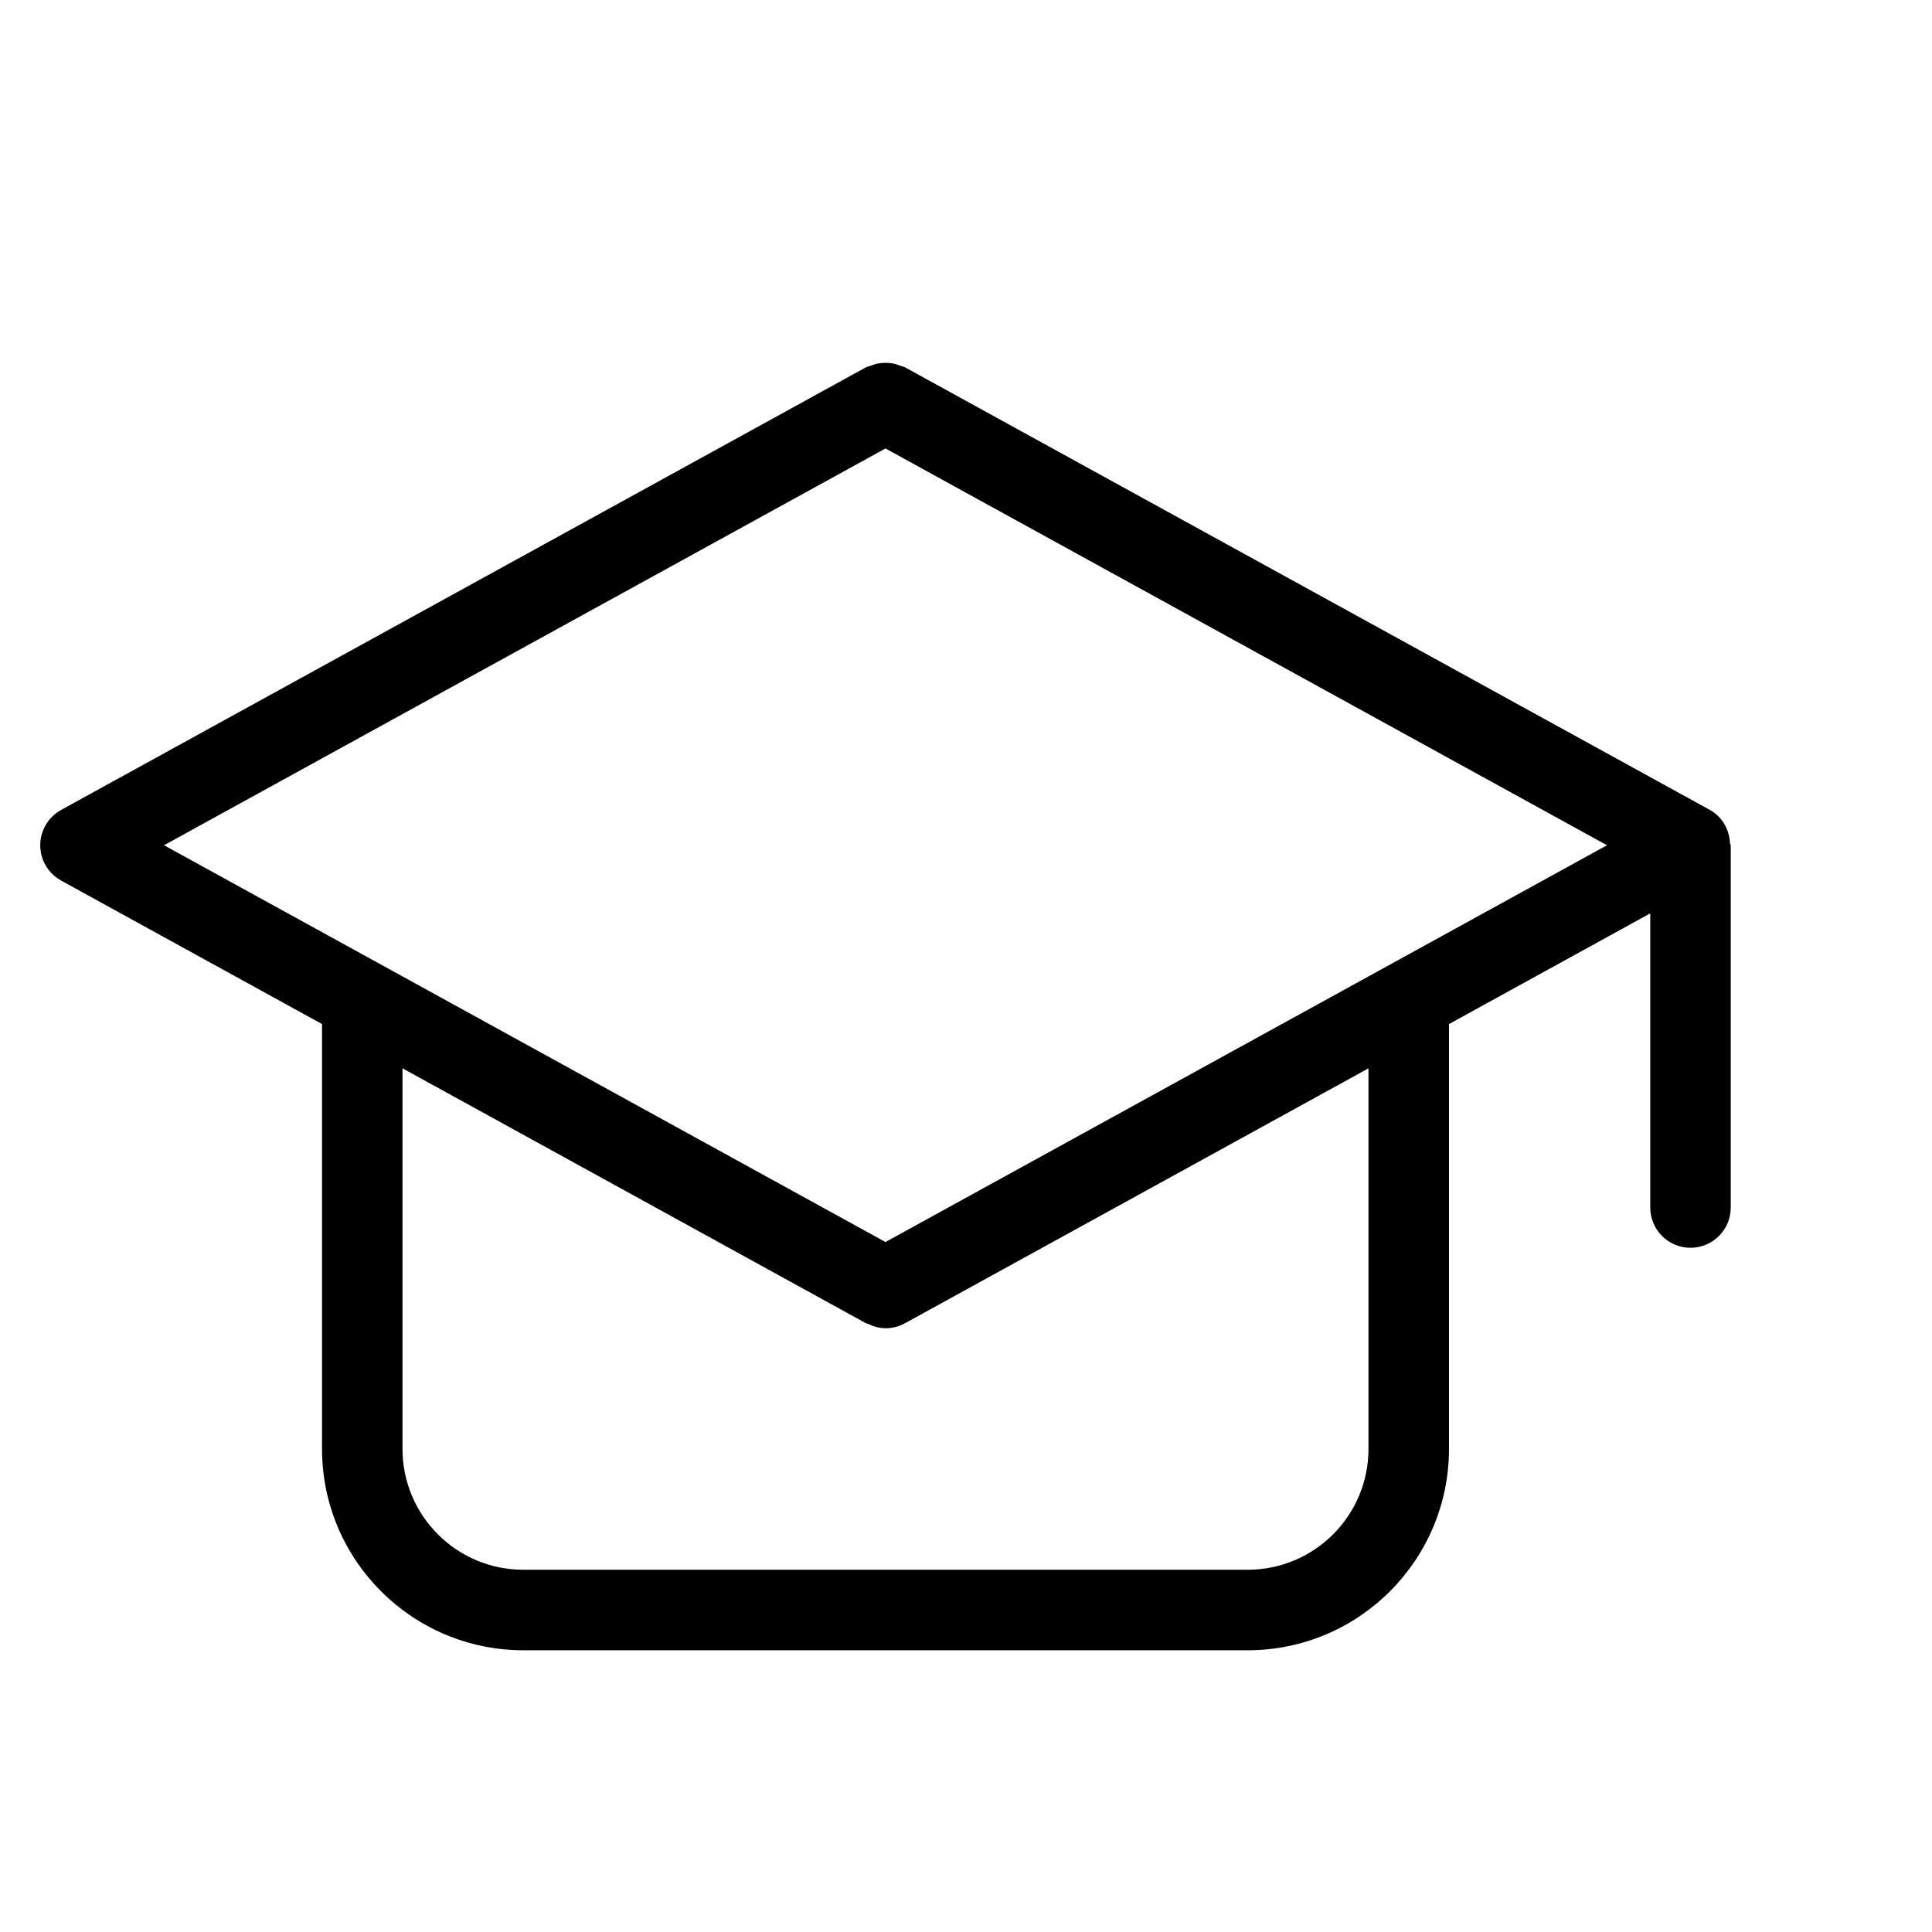 <svg width="40" height="40" viewBox="0 0 40 40" fill="none" xmlns="http://www.w3.org/2000/svg">
<path d="M35.818 17.469C35.807 17.187 35.667 16.916 35.402 16.769L18.734 7.603C18.708 7.588 18.678 7.588 18.651 7.576C18.597 7.554 18.546 7.537 18.489 7.526C18.436 7.516 18.386 7.512 18.333 7.512C18.28 7.512 18.23 7.516 18.177 7.526C18.121 7.537 18.069 7.554 18.016 7.576C17.988 7.588 17.959 7.588 17.932 7.603L1.265 16.769C1.127 16.846 1.013 16.96 0.936 17.098C0.714 17.502 0.862 18.009 1.265 18.231L6.667 21.202V30C6.669 32.3 8.533 34.164 10.833 34.167H25.833C28.134 34.165 29.998 32.3 30 30V21.202L34.167 18.91V25.001C34.167 25.461 34.54 25.834 35 25.834H35.001C35.461 25.833 35.834 25.46 35.833 25V17.5C35.833 17.488 35.821 17.48 35.818 17.469ZM28.333 30C28.332 31.38 27.213 32.499 25.833 32.5H10.833C9.453 32.499 8.335 31.38 8.333 30V22.118L17.932 27.398C17.943 27.404 17.956 27.401 17.968 27.407C18.077 27.461 18.196 27.497 18.326 27.499C18.328 27.499 18.33 27.5 18.332 27.5C18.333 27.5 18.333 27.5 18.333 27.5C18.333 27.5 18.334 27.5 18.334 27.5C18.474 27.5 18.612 27.465 18.734 27.398L28.333 22.119V30ZM18.333 25.715L3.396 17.5L18.333 9.285L33.271 17.5L18.333 25.715Z" fill="black"/>
</svg>
